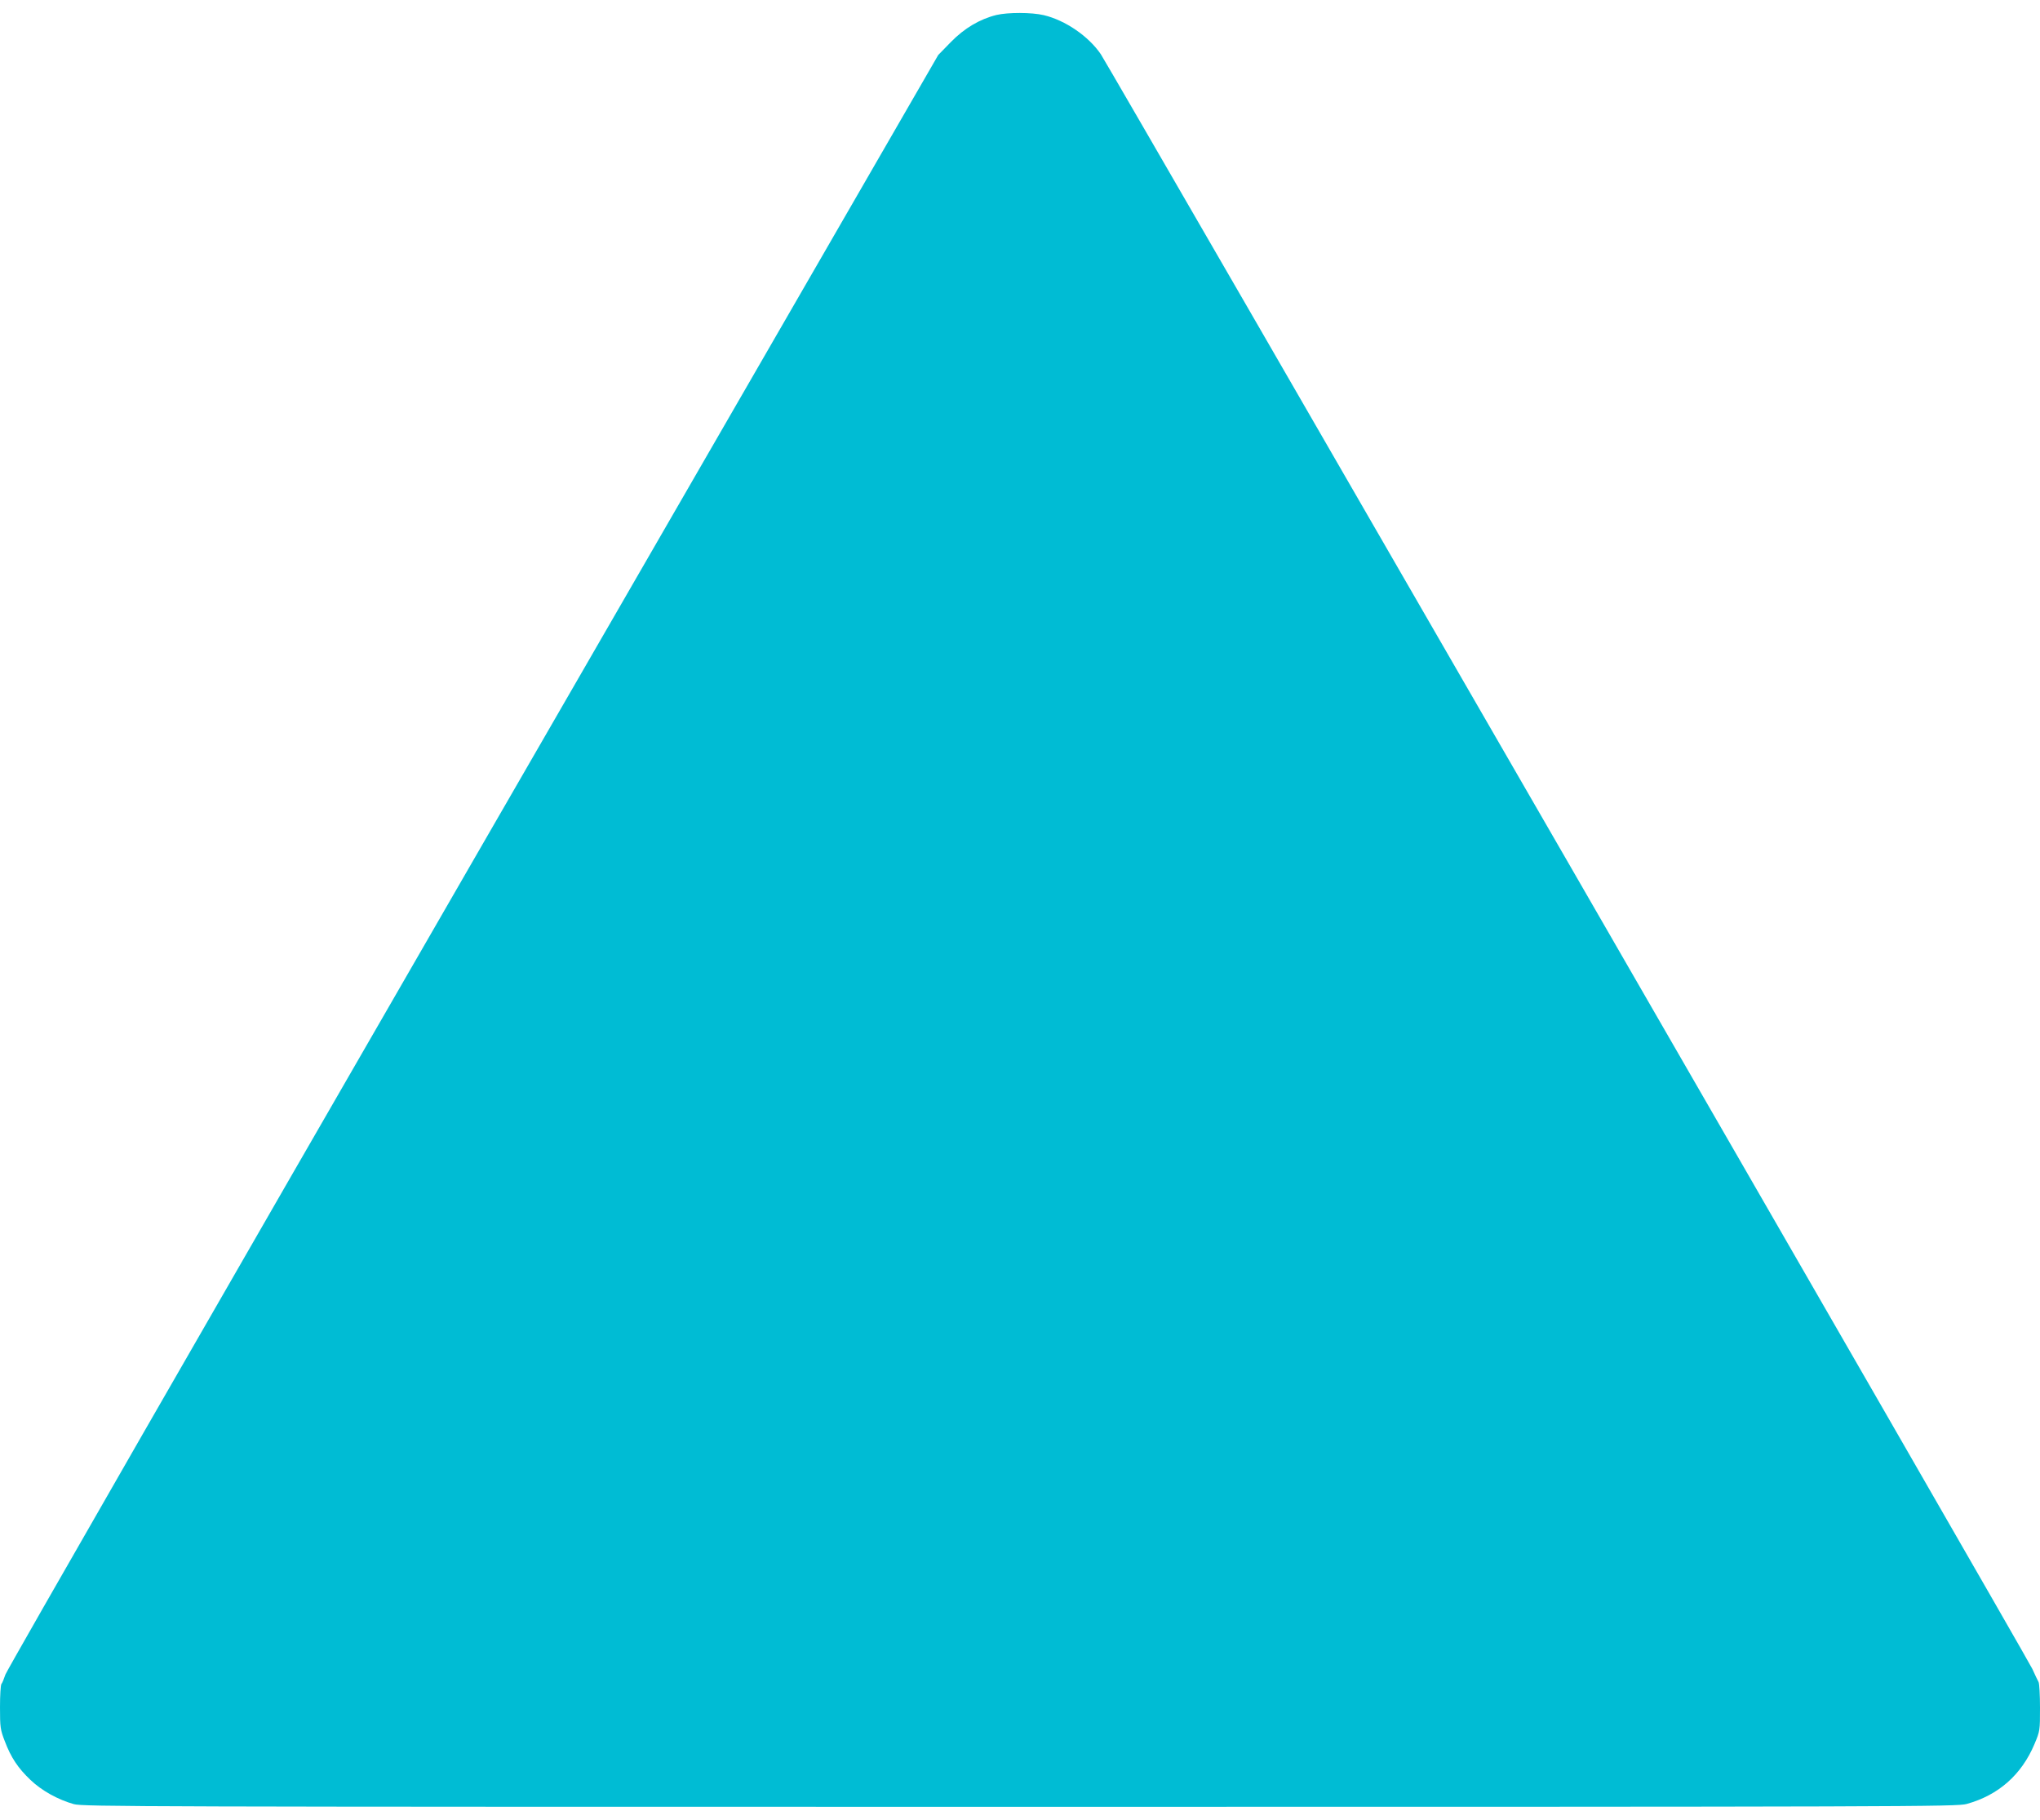 <?xml version="1.0" standalone="no"?>
<!DOCTYPE svg PUBLIC "-//W3C//DTD SVG 20010904//EN"
 "http://www.w3.org/TR/2001/REC-SVG-20010904/DTD/svg10.dtd">
<svg version="1.0" xmlns="http://www.w3.org/2000/svg"
 width="1280pt" height="1142pt" viewBox="0 0 1280 1142"
 preserveAspectRatio="xMidYMid meet">
<g transform="translate(0,1142) scale(0.1,-0.1)"
fill="#00bcd4" stroke="none">
<path d="M6252 11326 c-105 -26 -201 -83 -286 -170 l-79 -81 -2919 -5055
c-1605 -2780 -2925 -5077 -2934 -5105 -9 -27 -20 -54 -25 -59 -5 -6 -9 -71 -9
-146 0 -126 2 -141 30 -213 39 -103 83 -169 161 -243 71 -68 173 -124 272
-152 58 -16 410 -17 5937 -17 5617 0 5878 1 5940 18 199 55 344 183 425 375
35 83 35 86 35 228 0 79 -4 152 -9 162 -5 9 -23 46 -39 82 -29 66 -5789 10046
-5845 10130 -77 113 -223 213 -358 245 -77 18 -224 18 -297 1z"/>
</g>
</svg>
